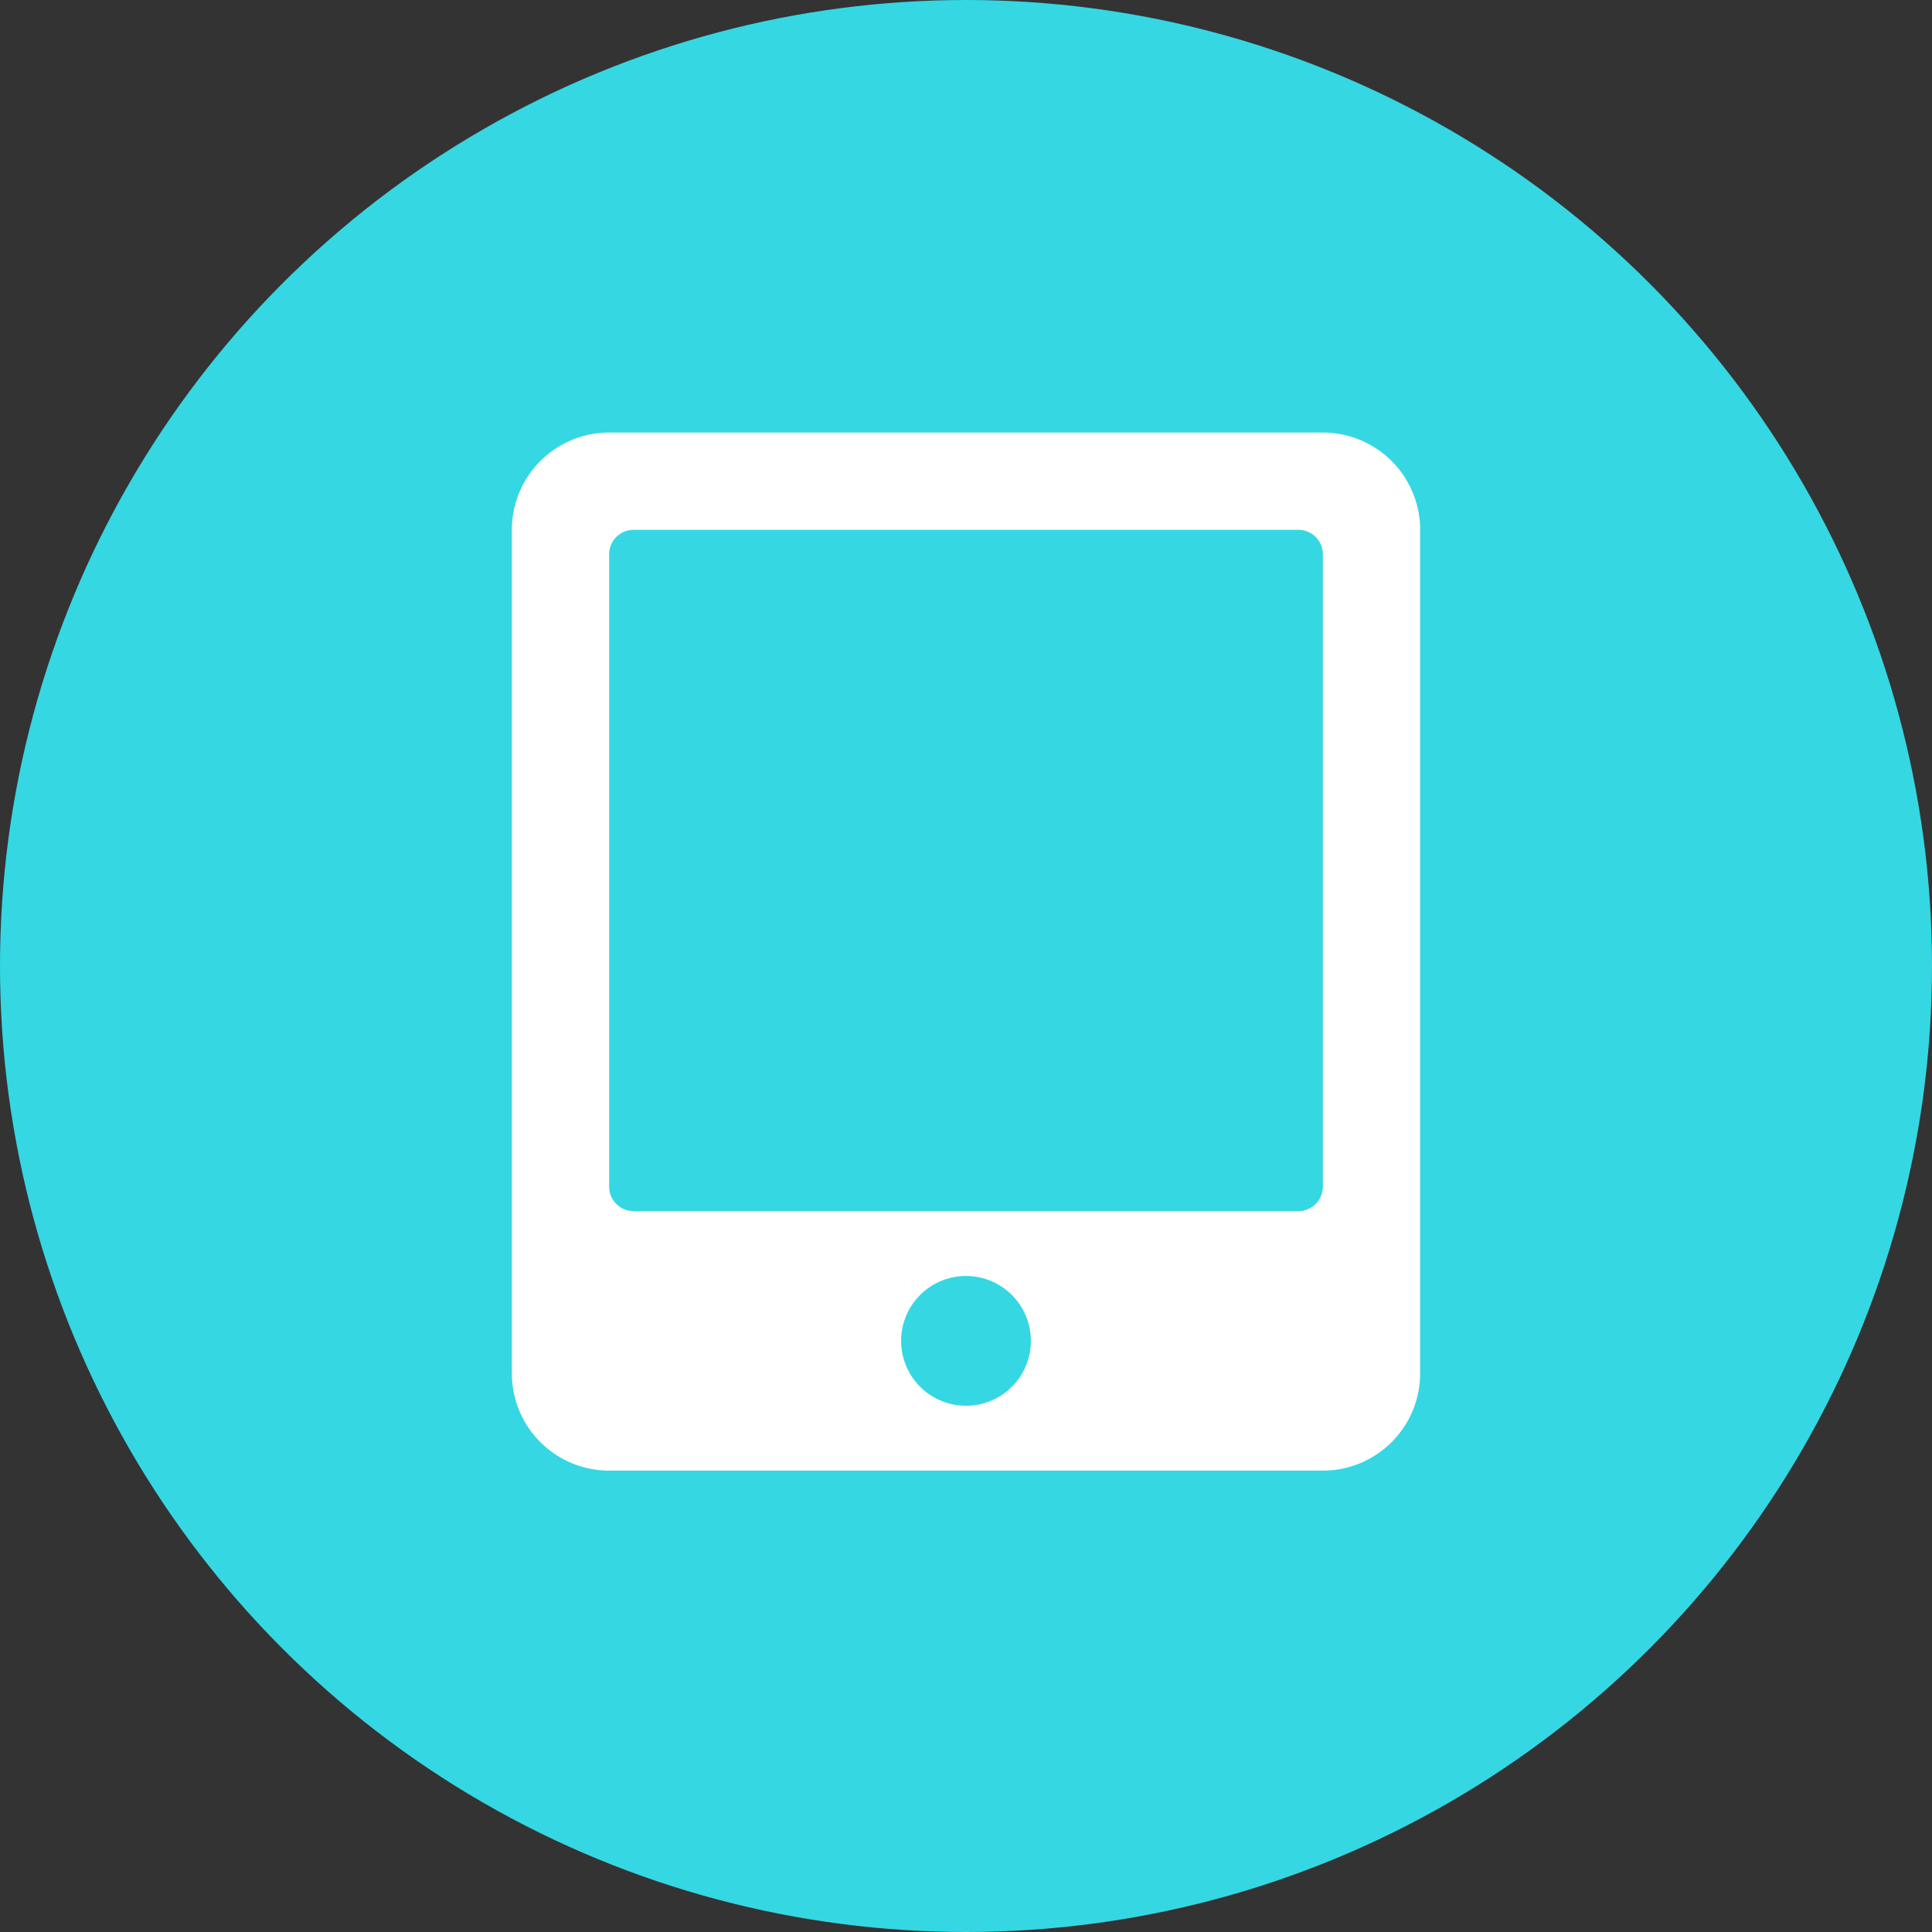 <svg xmlns="http://www.w3.org/2000/svg" width="67" height="67" viewBox="0 0 67 67"><rect x="0" y="0" width="67" height="67" fill="#333333" stroke="none"/><g transform="translate(-724 -593)"><circle cx="33.5" cy="33.5" r="33.5" transform="translate(724 593)" fill="#35d7e3"/><path d="M28.125,0H3.375A3.376,3.376,0,0,0,0,3.375v29.25A3.376,3.376,0,0,0,3.375,36h24.75A3.376,3.376,0,0,0,31.5,32.625V3.375A3.376,3.376,0,0,0,28.125,0ZM15.75,33.75A2.25,2.25,0,1,1,18,31.5,2.248,2.248,0,0,1,15.75,33.75Zm12.375-7.594a.846.846,0,0,1-.844.844H4.219a.846.846,0,0,1-.844-.844V4.219a.846.846,0,0,1,.844-.844H27.281a.846.846,0,0,1,.844.844Z" transform="translate(741.75 608)" fill="#fff"/></g></svg>